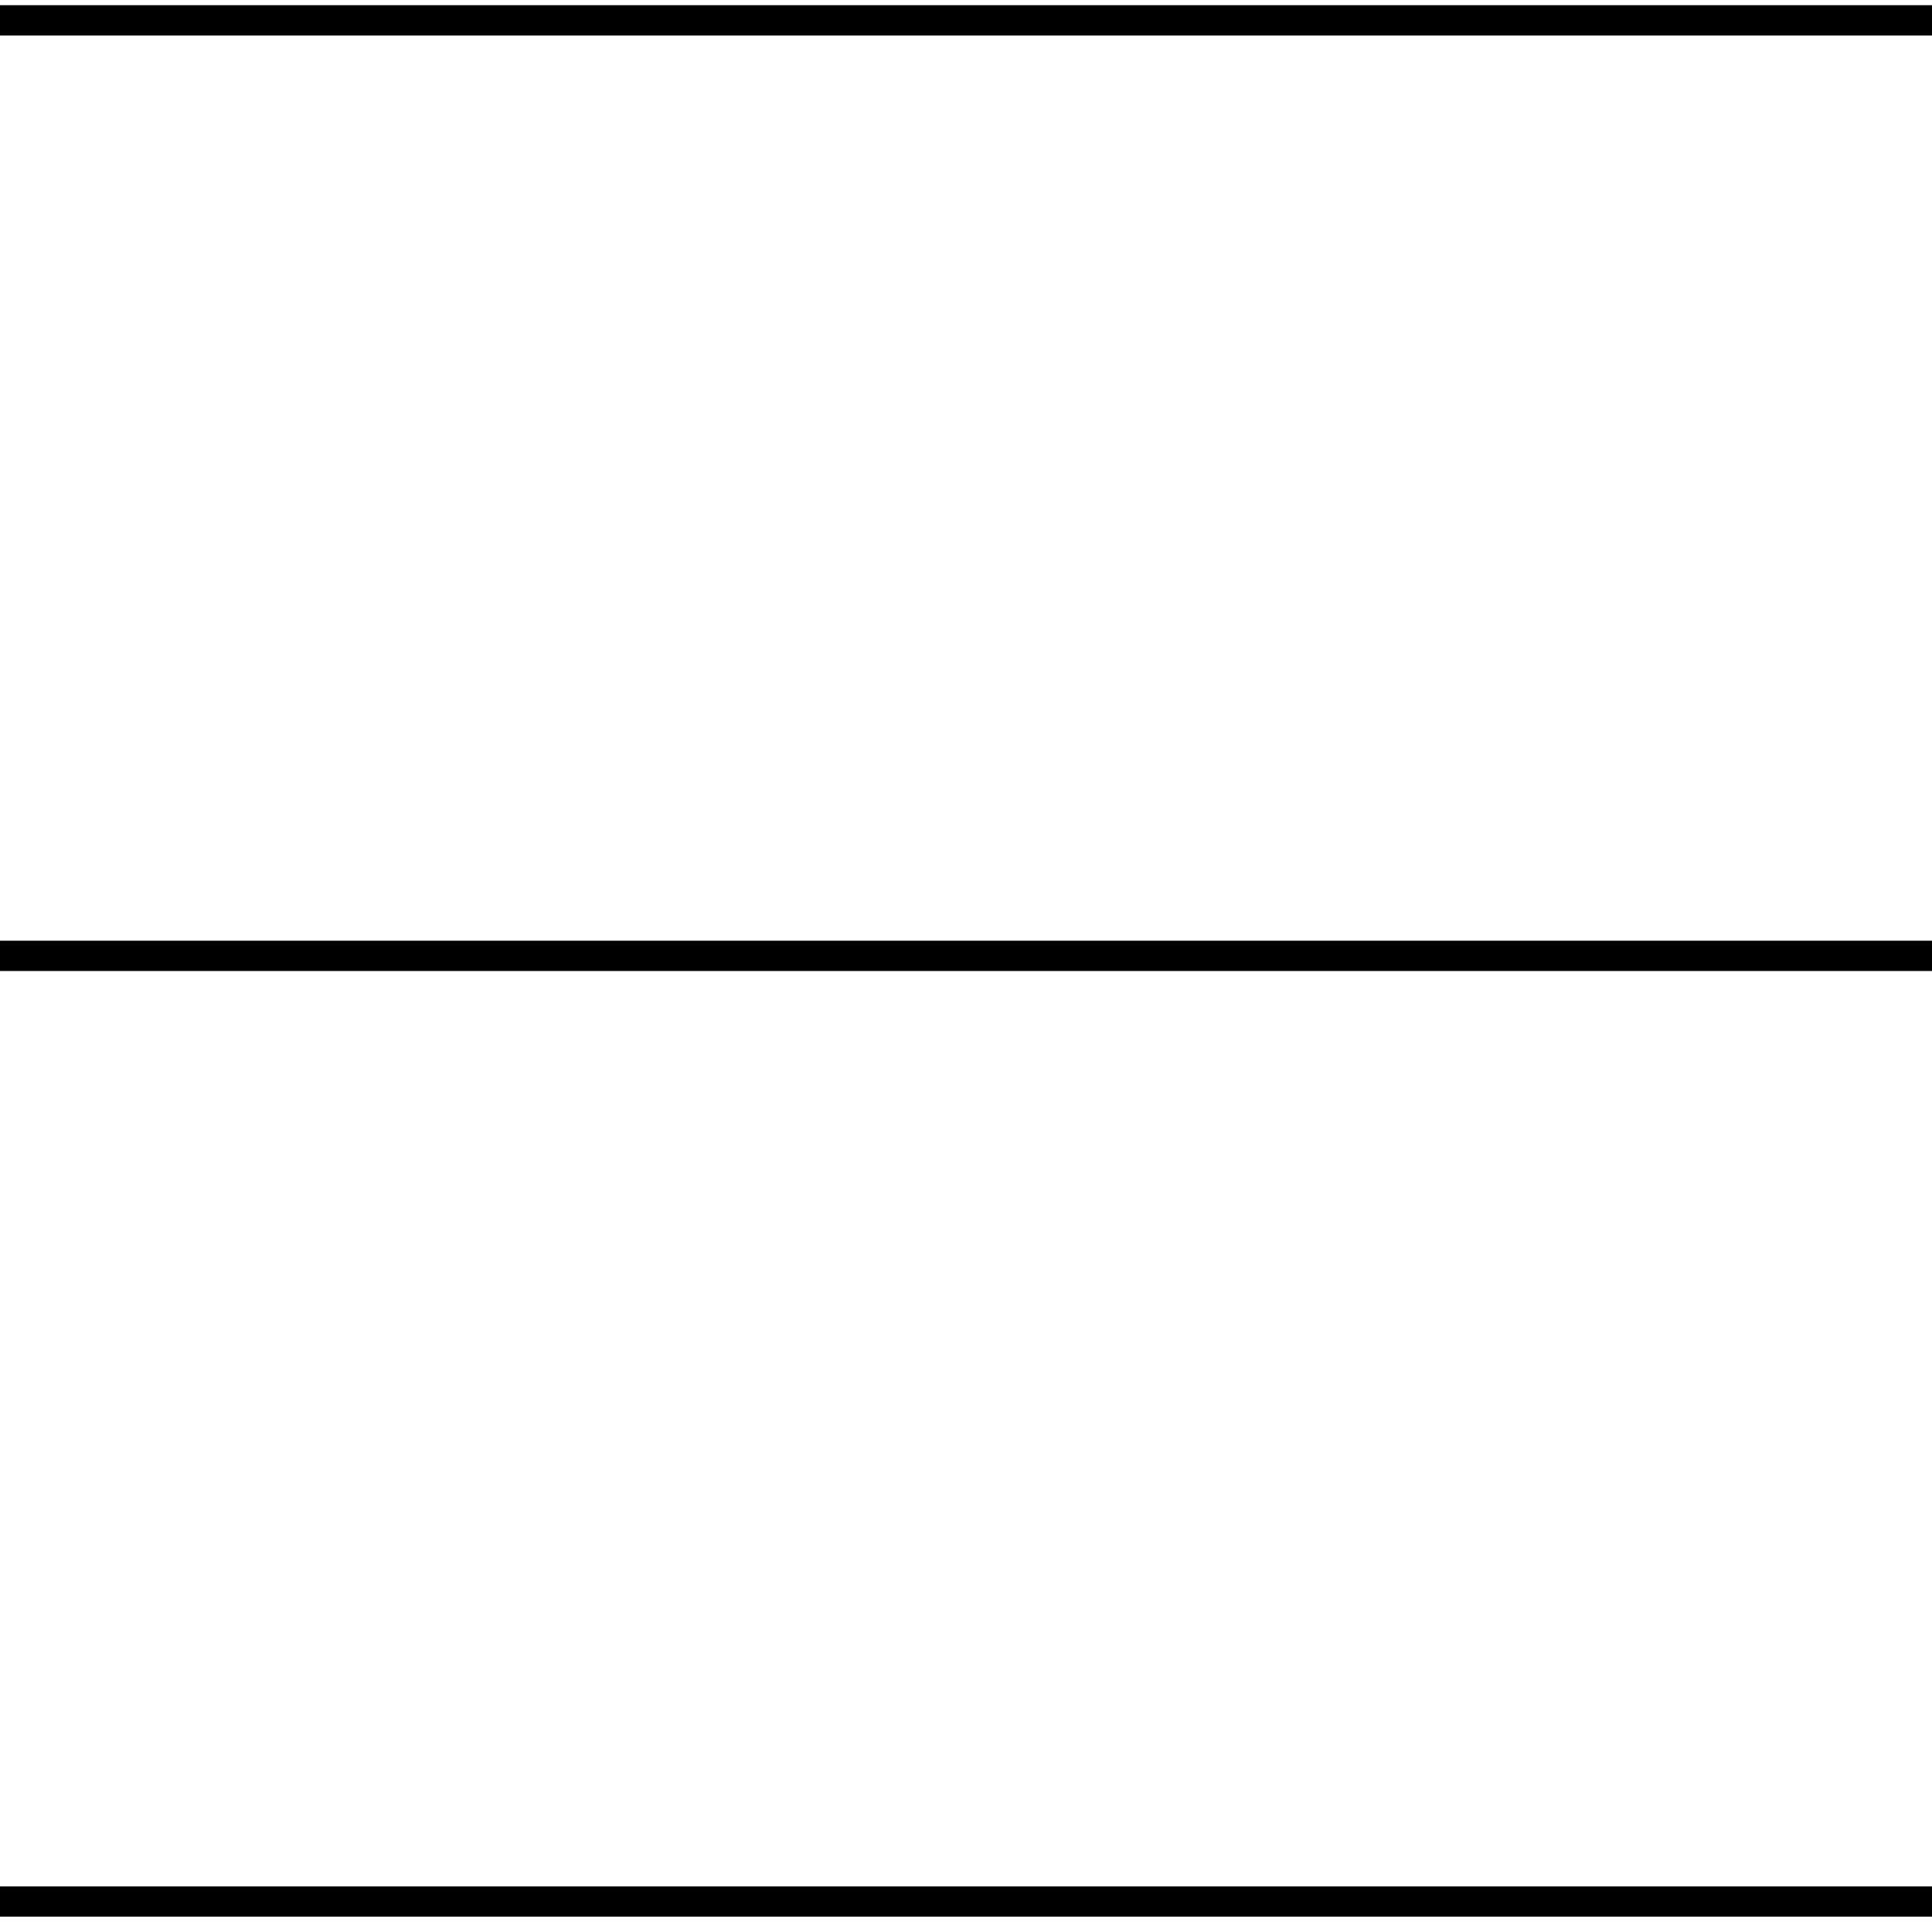<?xml version="1.0" encoding="UTF-8"?><svg id="Layer_1" xmlns="http://www.w3.org/2000/svg" viewBox="0 0 190 189"><defs><style>.cls-1{fill:none;stroke:#000;stroke-width:2.98px;}</style></defs><line class="cls-1" x1="0" y1="94" x2="190.11" y2="94"/><line class="cls-1" x1="0" y1="187" x2="190.11" y2="187"/><line class="cls-1" x1="0" y1="2" x2="190.11" y2="2"/></svg>